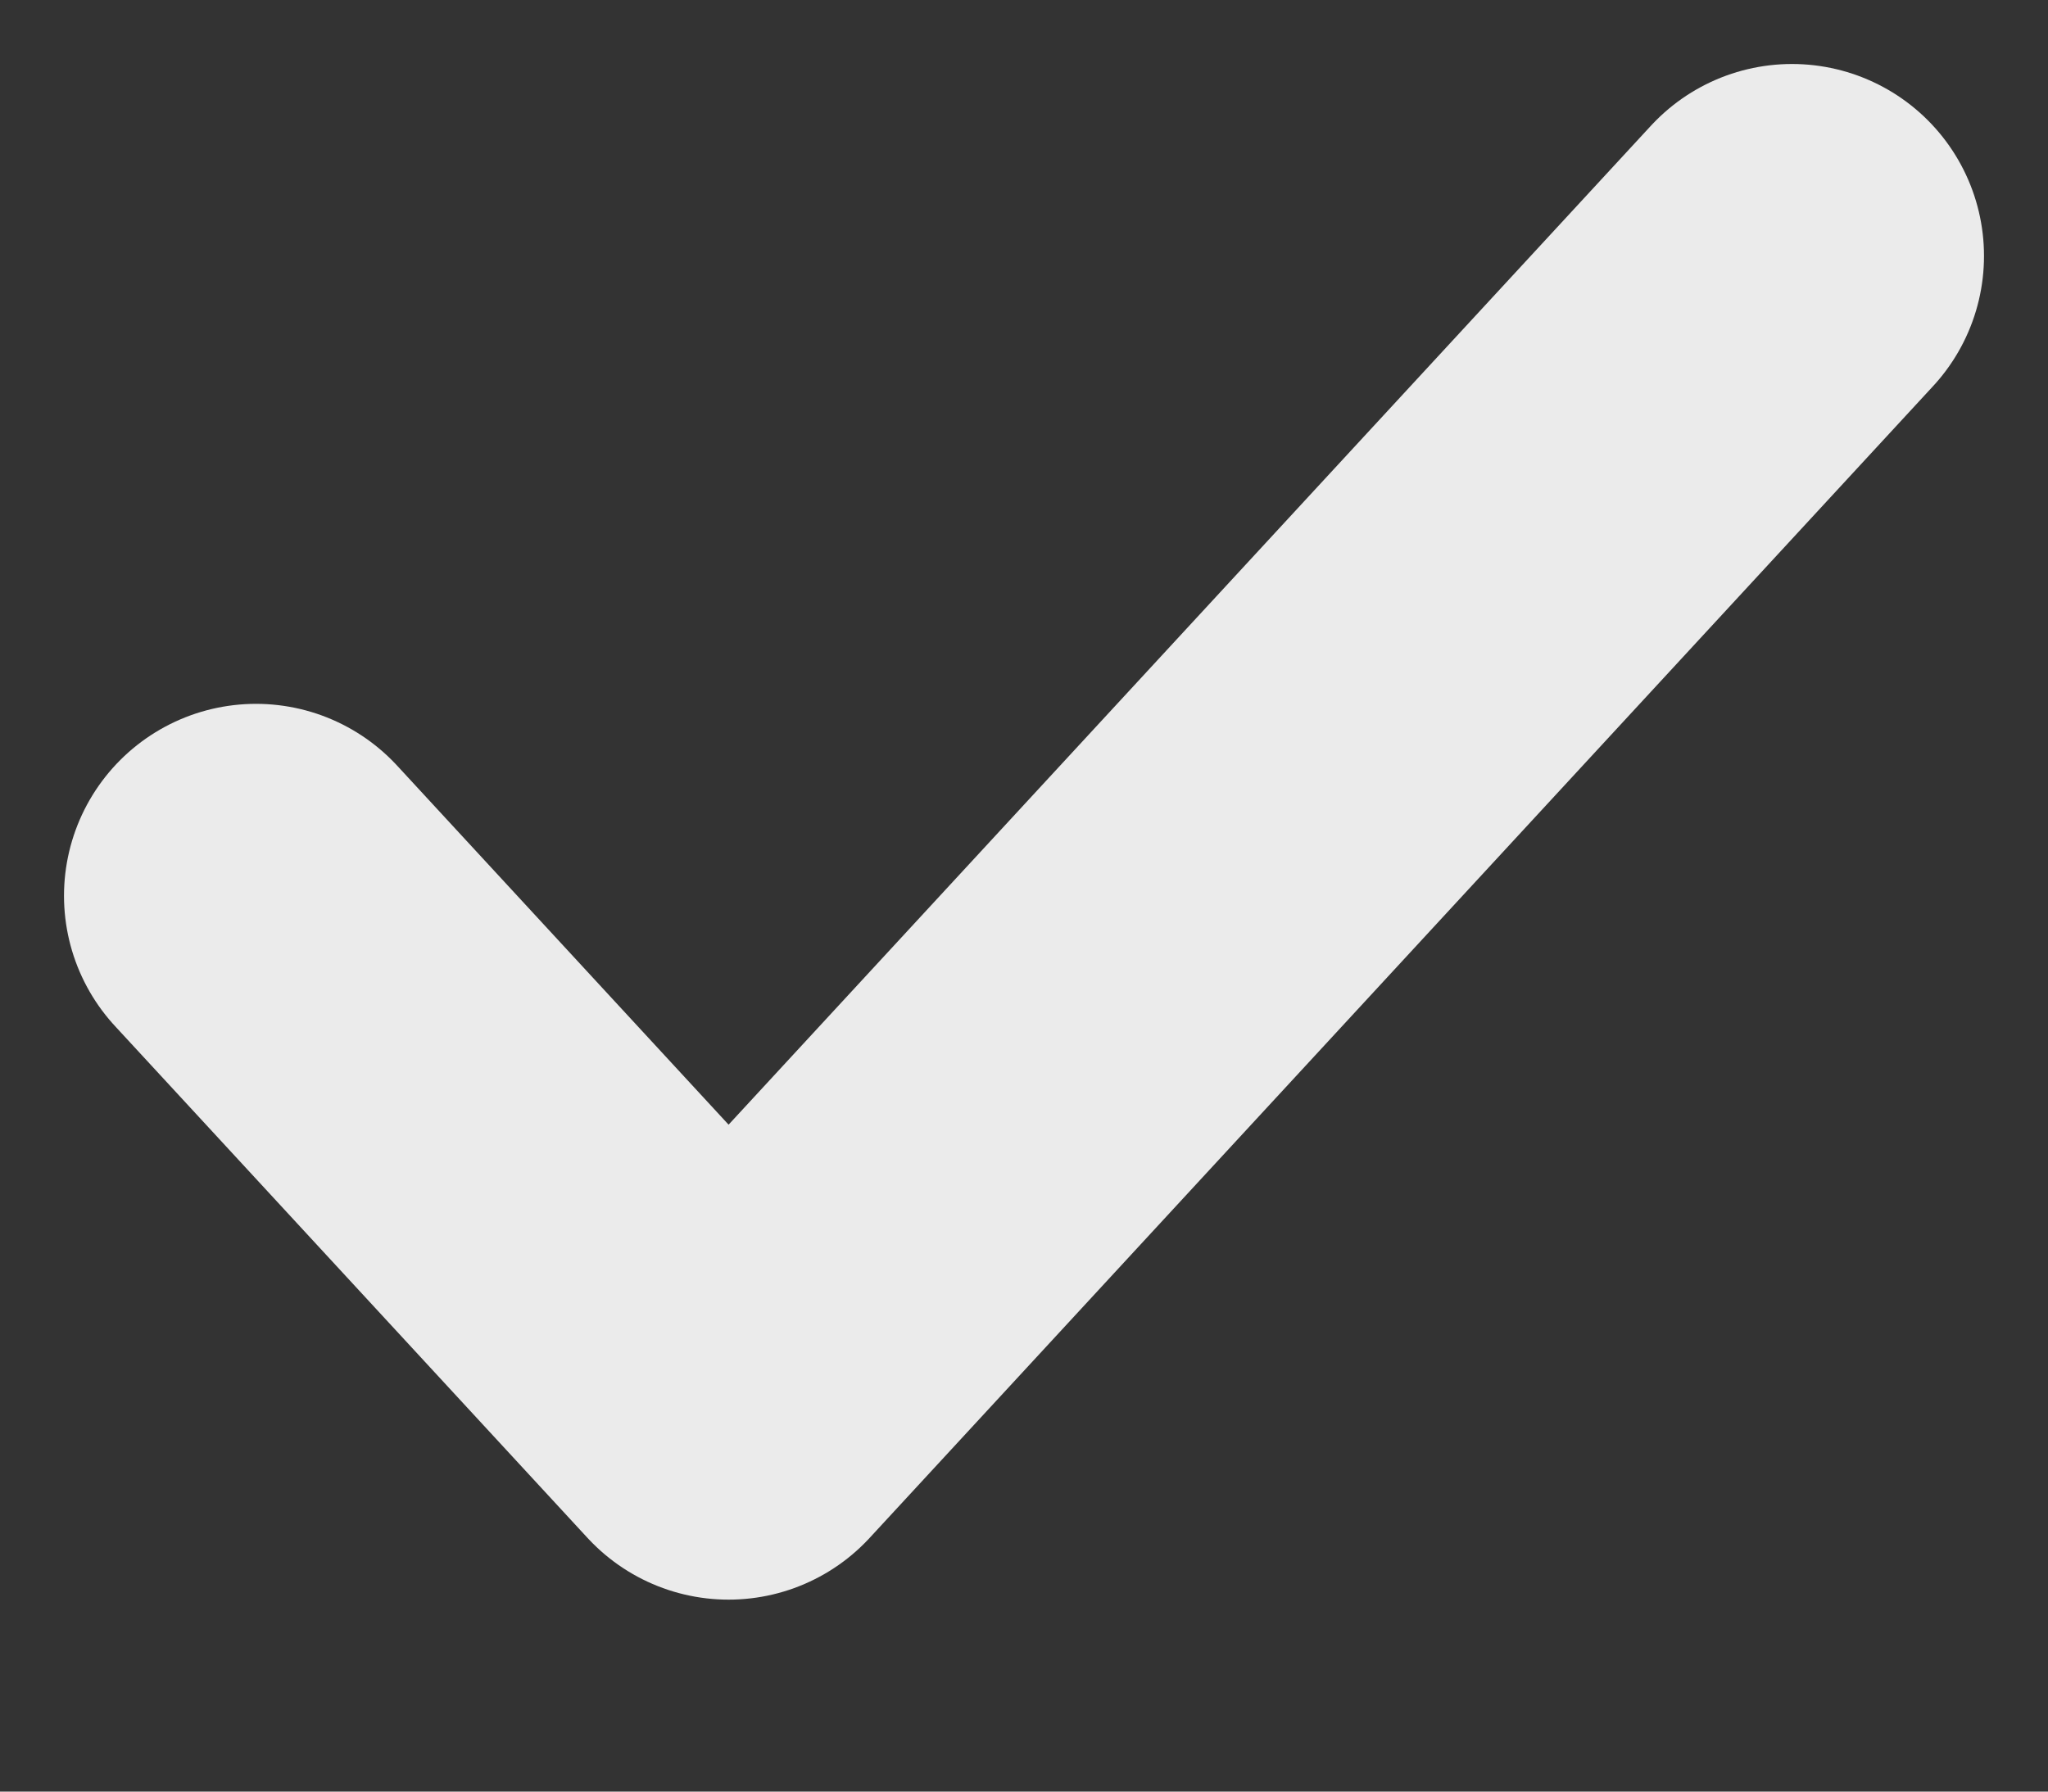<?xml version="1.0" encoding="UTF-8"?> <svg xmlns="http://www.w3.org/2000/svg" width="8" height="7" viewBox="0 0 8 7" fill="none"><rect x="0" y="0" width="8" height="7" fill="#333333" stroke="none"/> <path opacity="0.9" d="M1 3.5L2.846 5.5L7 1" stroke="white" stroke-width="1.5" stroke-linecap="round" stroke-linejoin="round"></path> </svg> 
